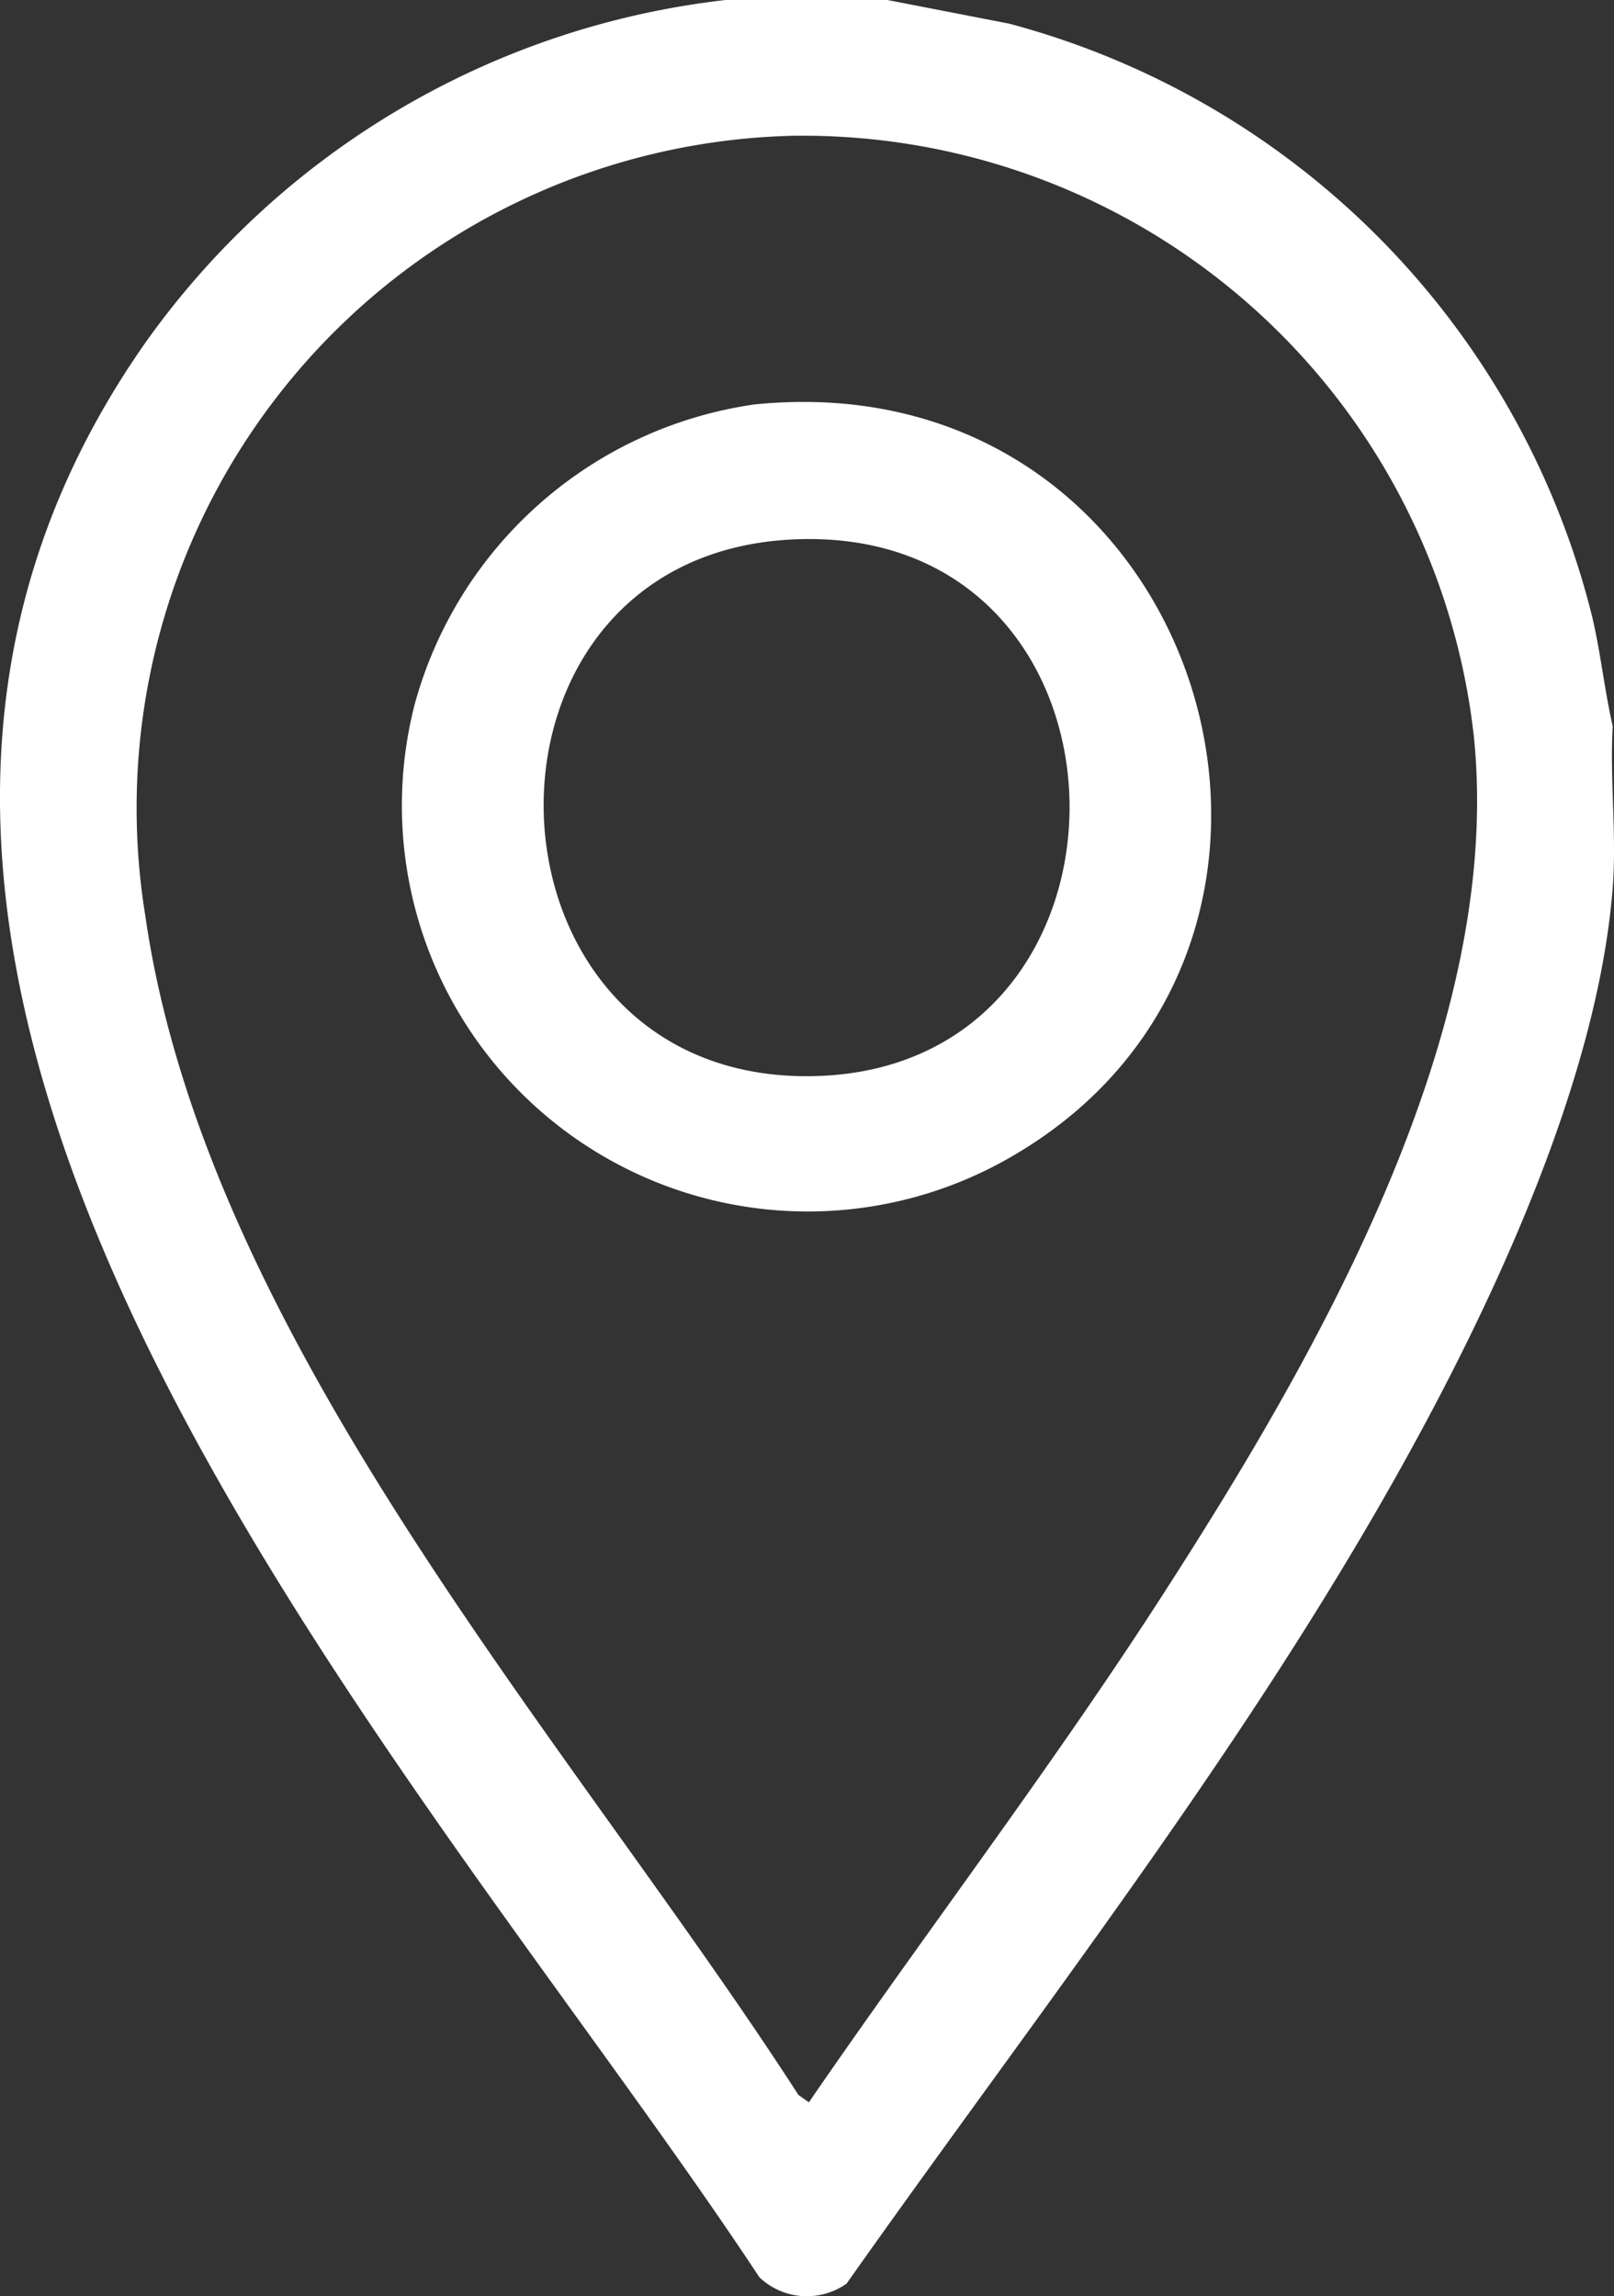 <svg xmlns="http://www.w3.org/2000/svg" xmlns:xlink="http://www.w3.org/1999/xlink" width="35.174" height="50.034" viewBox="0 0 35.174 50.034"><rect x="0" y="0" width="35.174" height="50.034" fill="#333333" stroke="none"/><defs><clipPath id="a"><rect width="35.174" height="50.034" fill="none"/></clipPath></defs><g clip-path="url(#a)"><path d="M19.335,0l2.656.516A17.814,17.814,0,0,1,34.708,13.48c.179.776.261,1.571.438,2.345-.065,1.146.088,2.382,0,3.516-.379,4.9-3.478,10.875-6.01,15.034C25.9,39.7,22.029,44.688,18.45,49.762a1.5,1.5,0,0,1-1.9-.137C9.083,38.318-6.721,21.613,3.152,7.492A18,18,0,0,1,15.821,0ZM17.265,2.96a14.653,14.653,0,0,0-14.1,16.986C4.5,29.238,12.465,38,17.4,45.651l.228.161c2.527-3.679,5.242-7.235,7.665-10.987,3.374-5.226,7.478-12.319,6.829-18.755A14.716,14.716,0,0,0,17.265,2.96" transform="translate(0 -0.001)" fill="#fff"/><path d="M97.062,89.543c9.912-1.053,13.8,11.927,5.455,16.5a8.846,8.846,0,0,1-12.8-9.981,8.995,8.995,0,0,1,7.348-6.517m.981,2.93c-7.576.269-7.227,11.75.257,11.7,7.687-.052,7.551-11.976-.257-11.7" transform="translate(-80.677 -80.724)" fill="#fff"/></g></svg>